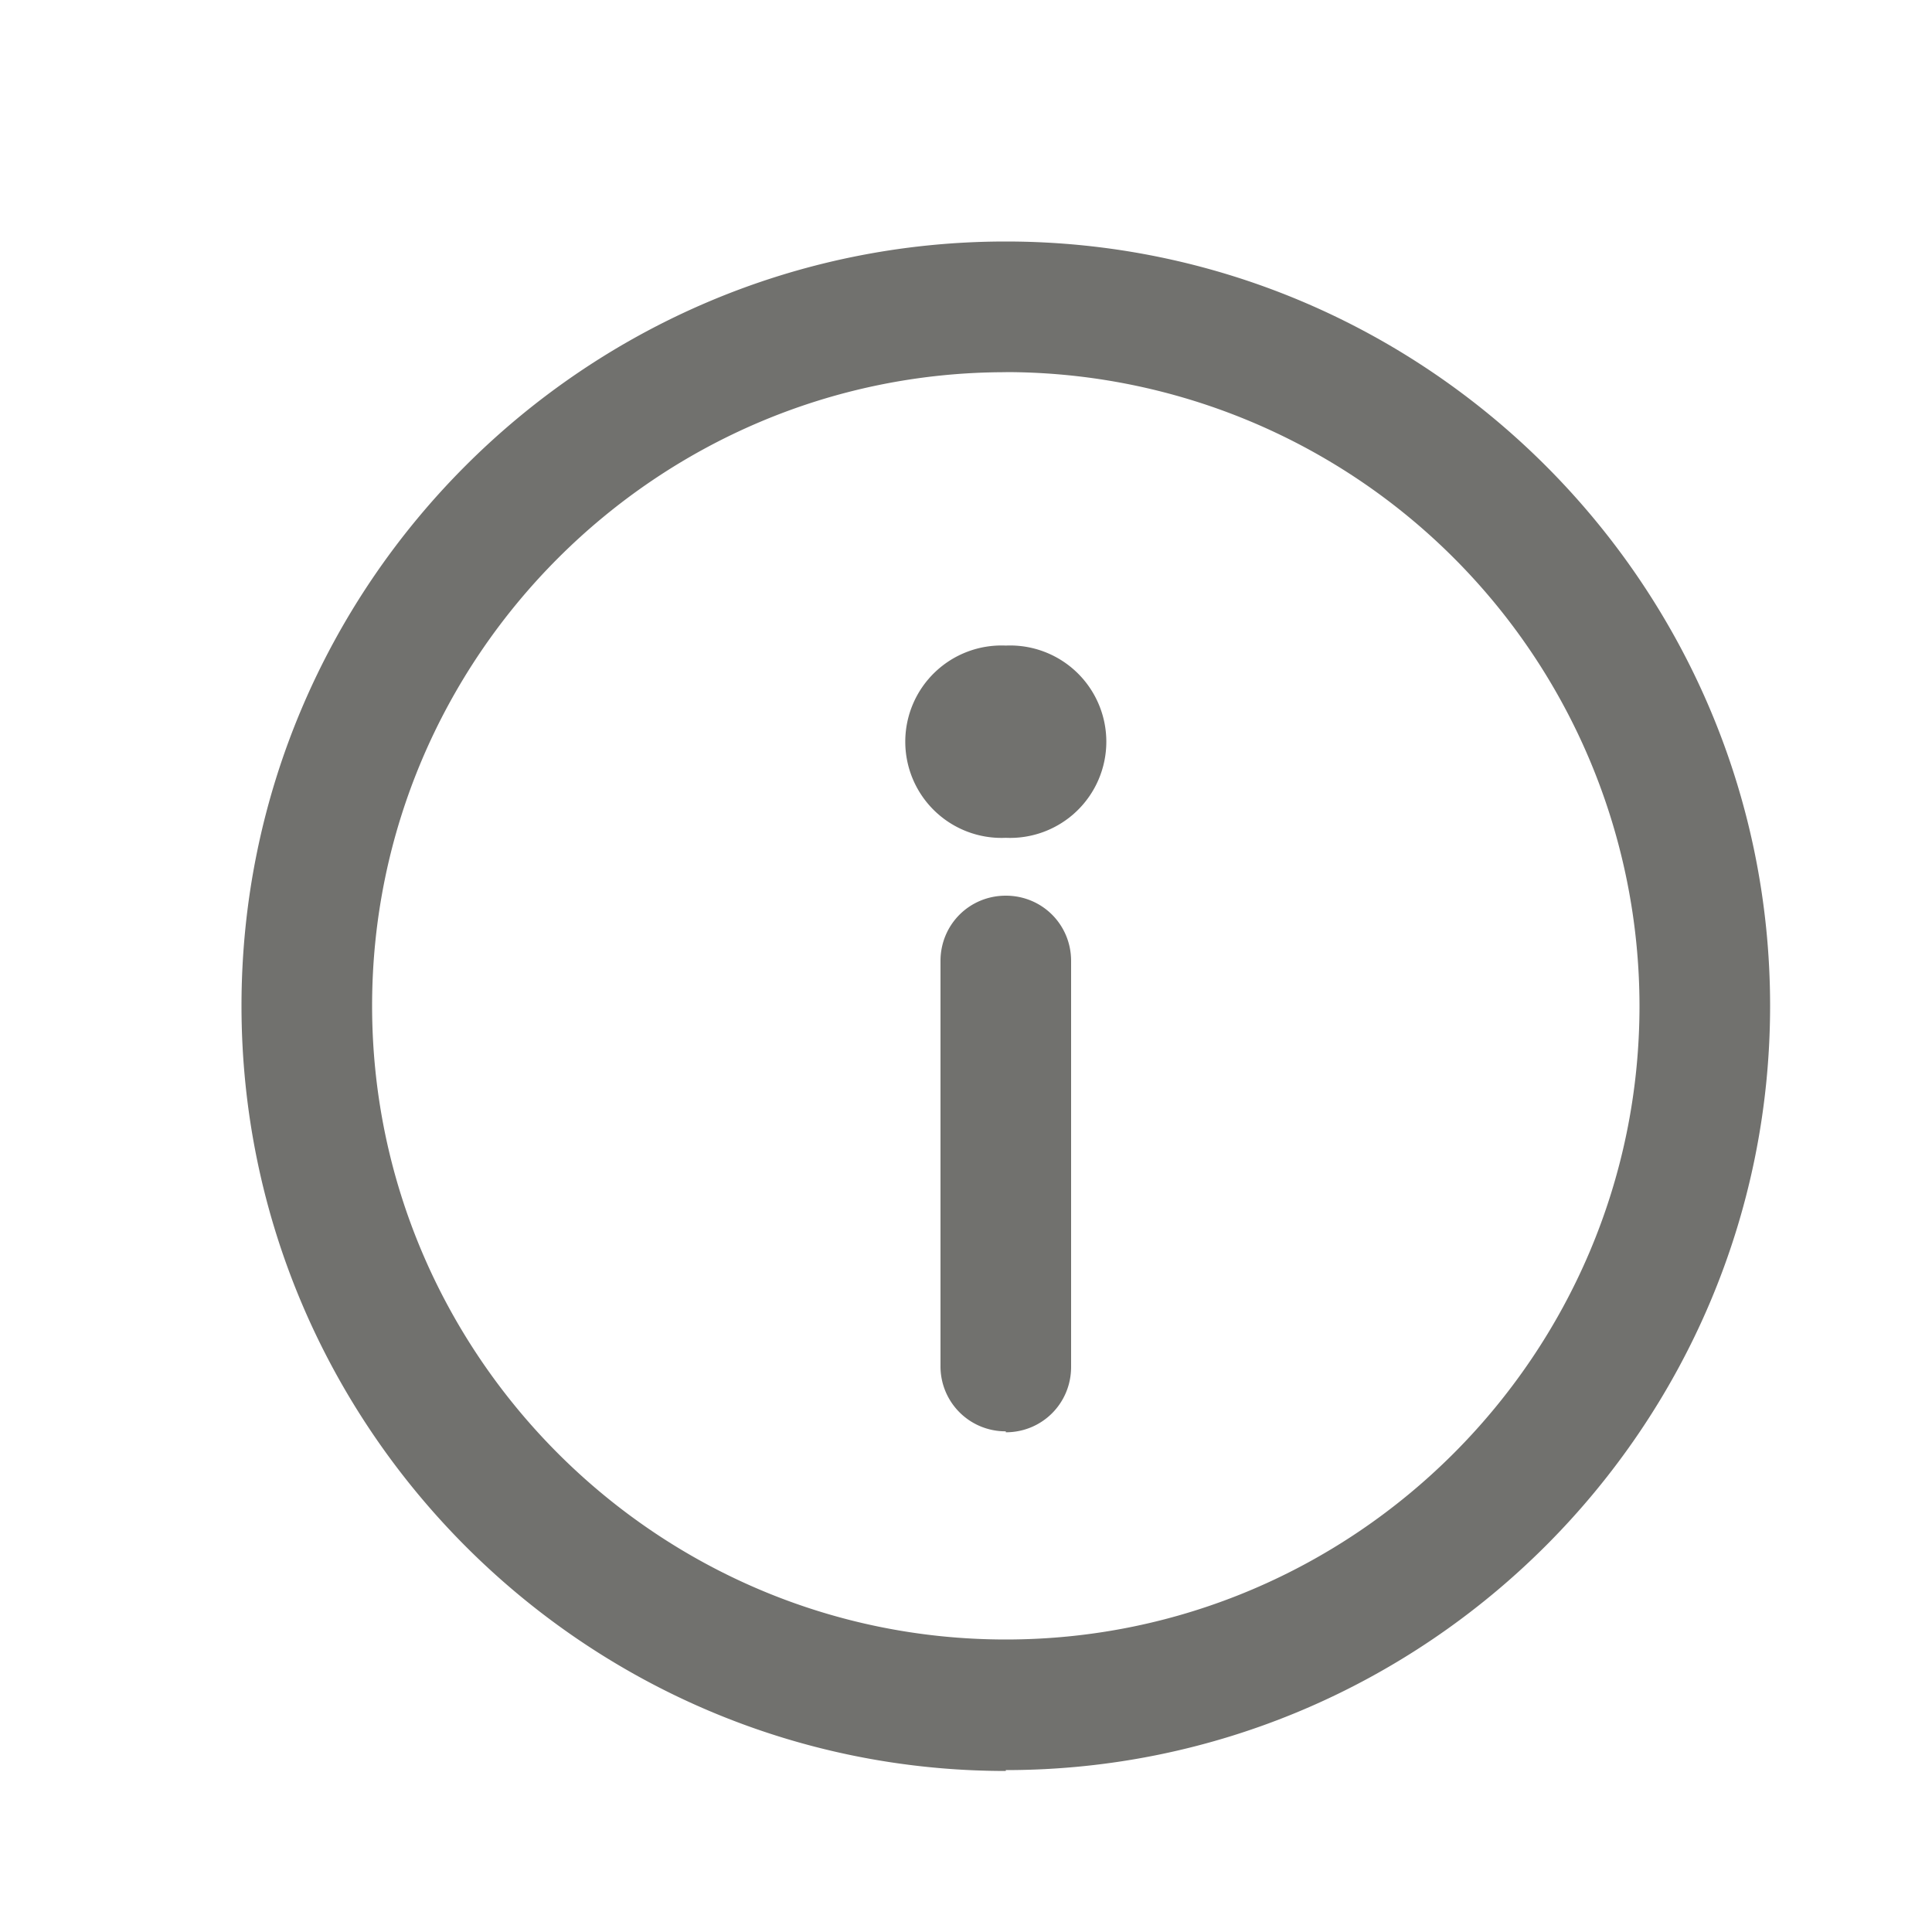 <svg xmlns="http://www.w3.org/2000/svg" width="20" height="20" fill="none" viewBox="0 0 20 20"><path fill="#71716E" d="M10.412 18.333c-4.357 0-7.912-3.555-7.912-7.921C2.5 6.045 6.055 2.5 10.412 2.5c4.357 0 7.912 3.555 7.912 7.912 0 4.357-3.555 7.912-7.912 7.912v.01Zm0-14.48c-3.613 0-6.56 2.946-6.56 6.559s2.947 6.56 6.56 6.56c3.613 0 6.56-2.947 6.56-6.56a6.566 6.566 0 0 0-6.56-6.56Z"/><path fill="#71716E" d="M10.412 14.817a.672.672 0 0 1-.676-.676V9.948c0-.377.3-.676.676-.676.377 0 .676.3.676.676v4.202c0 .377-.3.677-.676.677v-.01ZM10.412 8.673a.996.996 0 1 0 0-1.99.996.996 0 1 0 0 1.99Z"/></svg>